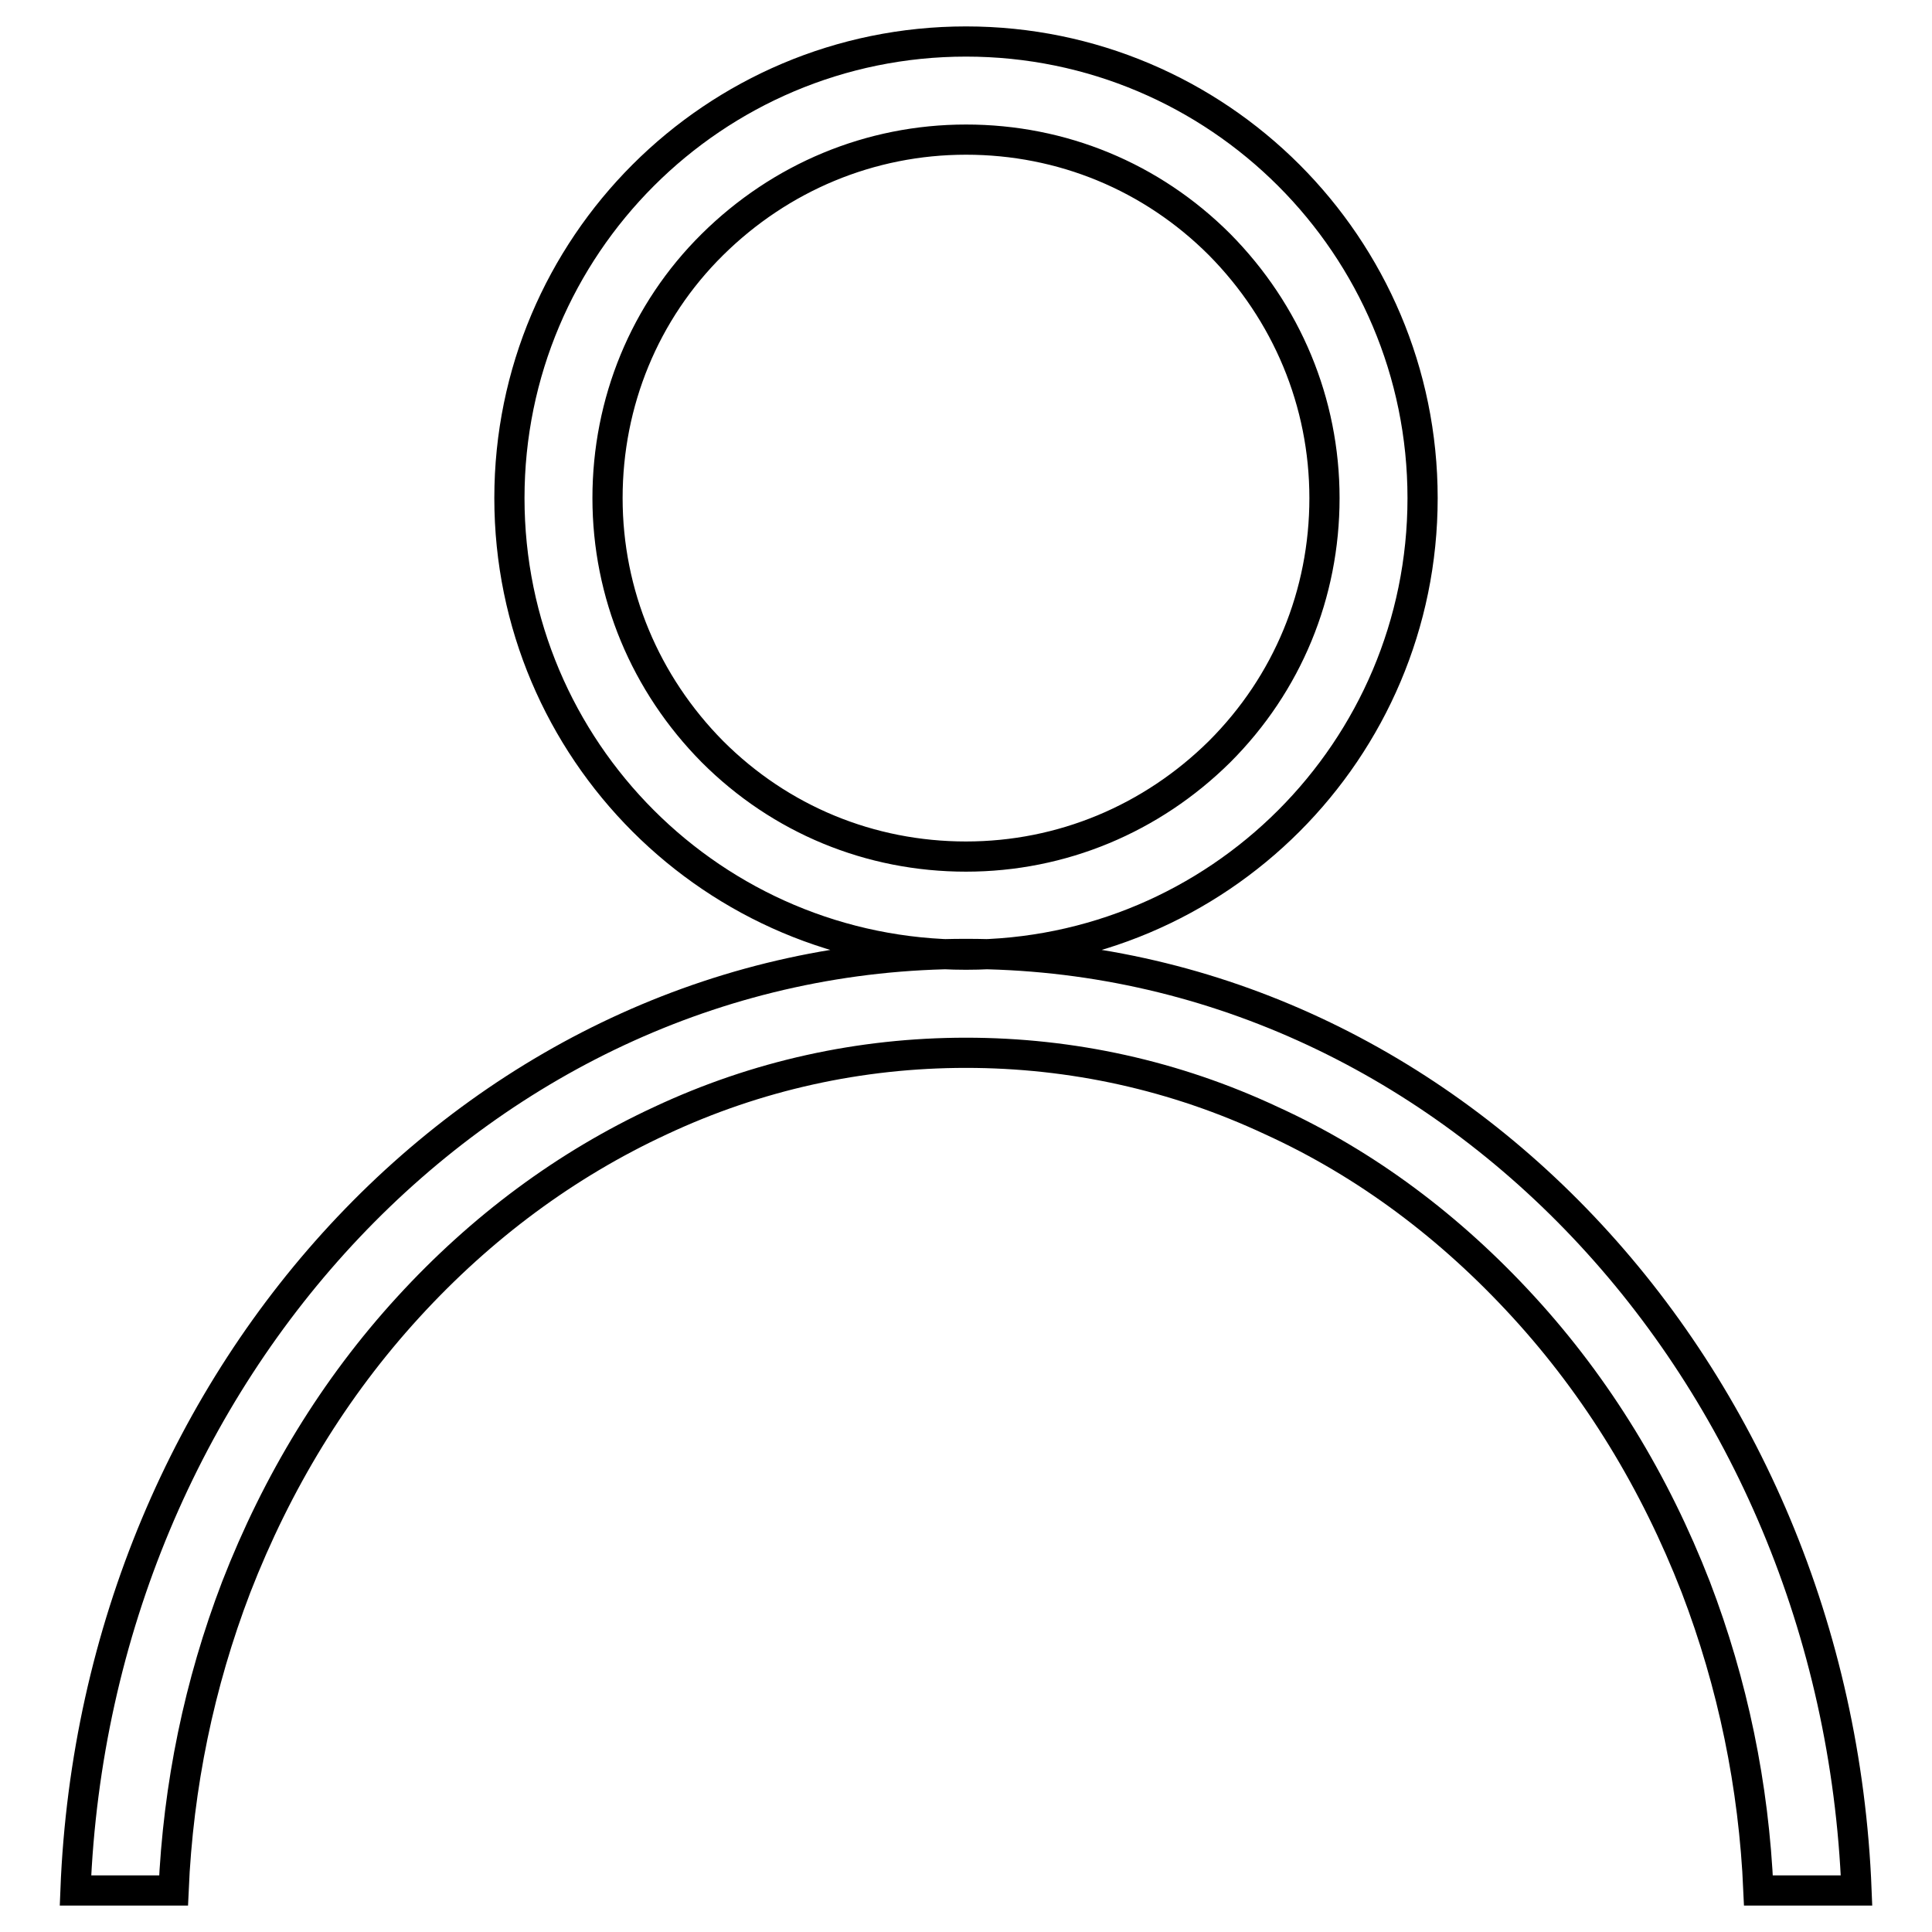<?xml version="1.0" encoding="utf-8"?>
<!-- Svg Vector Icons : http://www.onlinewebfonts.com/icon -->
<!DOCTYPE svg PUBLIC "-//W3C//DTD SVG 1.1//EN" "http://www.w3.org/Graphics/SVG/1.1/DTD/svg11.dtd">
<svg version="1.1" xmlns="http://www.w3.org/2000/svg" xmlns:xlink="http://www.w3.org/1999/xlink" x="0px" y="0px" viewBox="0 0 256 256" enable-background="new 0 0 256 256" xml:space="preserve">
<g> <path stroke-width="4" fill-opacity="0" stroke="#000000"  d="M10,250.5c2.7-69,54.5-124.1,118-124.1c63.5,0,115.3,55.1,118,124.1h-13c-0.6-13.9-3.4-27.4-8.3-40.2 c-5.4-13.9-13-26.4-22.8-37.1c-9.7-10.6-20.9-19-33.4-24.7c-12.8-6-26.5-9-40.5-9s-27.7,3-40.5,9c-12.5,5.8-23.7,14.1-33.4,24.7 c-9.8,10.7-17.4,23.2-22.8,37.1c-4.9,12.8-7.7,26.3-8.3,40.2H10L10,250.5z M67.5,66c0-33.4,27.1-60.5,60.5-60.5 s60.5,27.1,60.5,60.5s-27.1,60.5-60.5,60.5S67.5,99.4,67.5,66z M80.5,66c0,12.7,5,24.6,13.9,33.6c9,9,20.9,13.9,33.6,13.9 c12.7,0,24.6-5,33.6-13.9c9-9,13.9-20.9,13.9-33.6c0-12.7-5-24.6-13.9-33.6c-9-9-20.9-13.9-33.6-13.9c-12.7,0-24.6,5-33.6,13.9 C85.4,41.3,80.5,53.3,80.5,66z"/></g>
</svg>